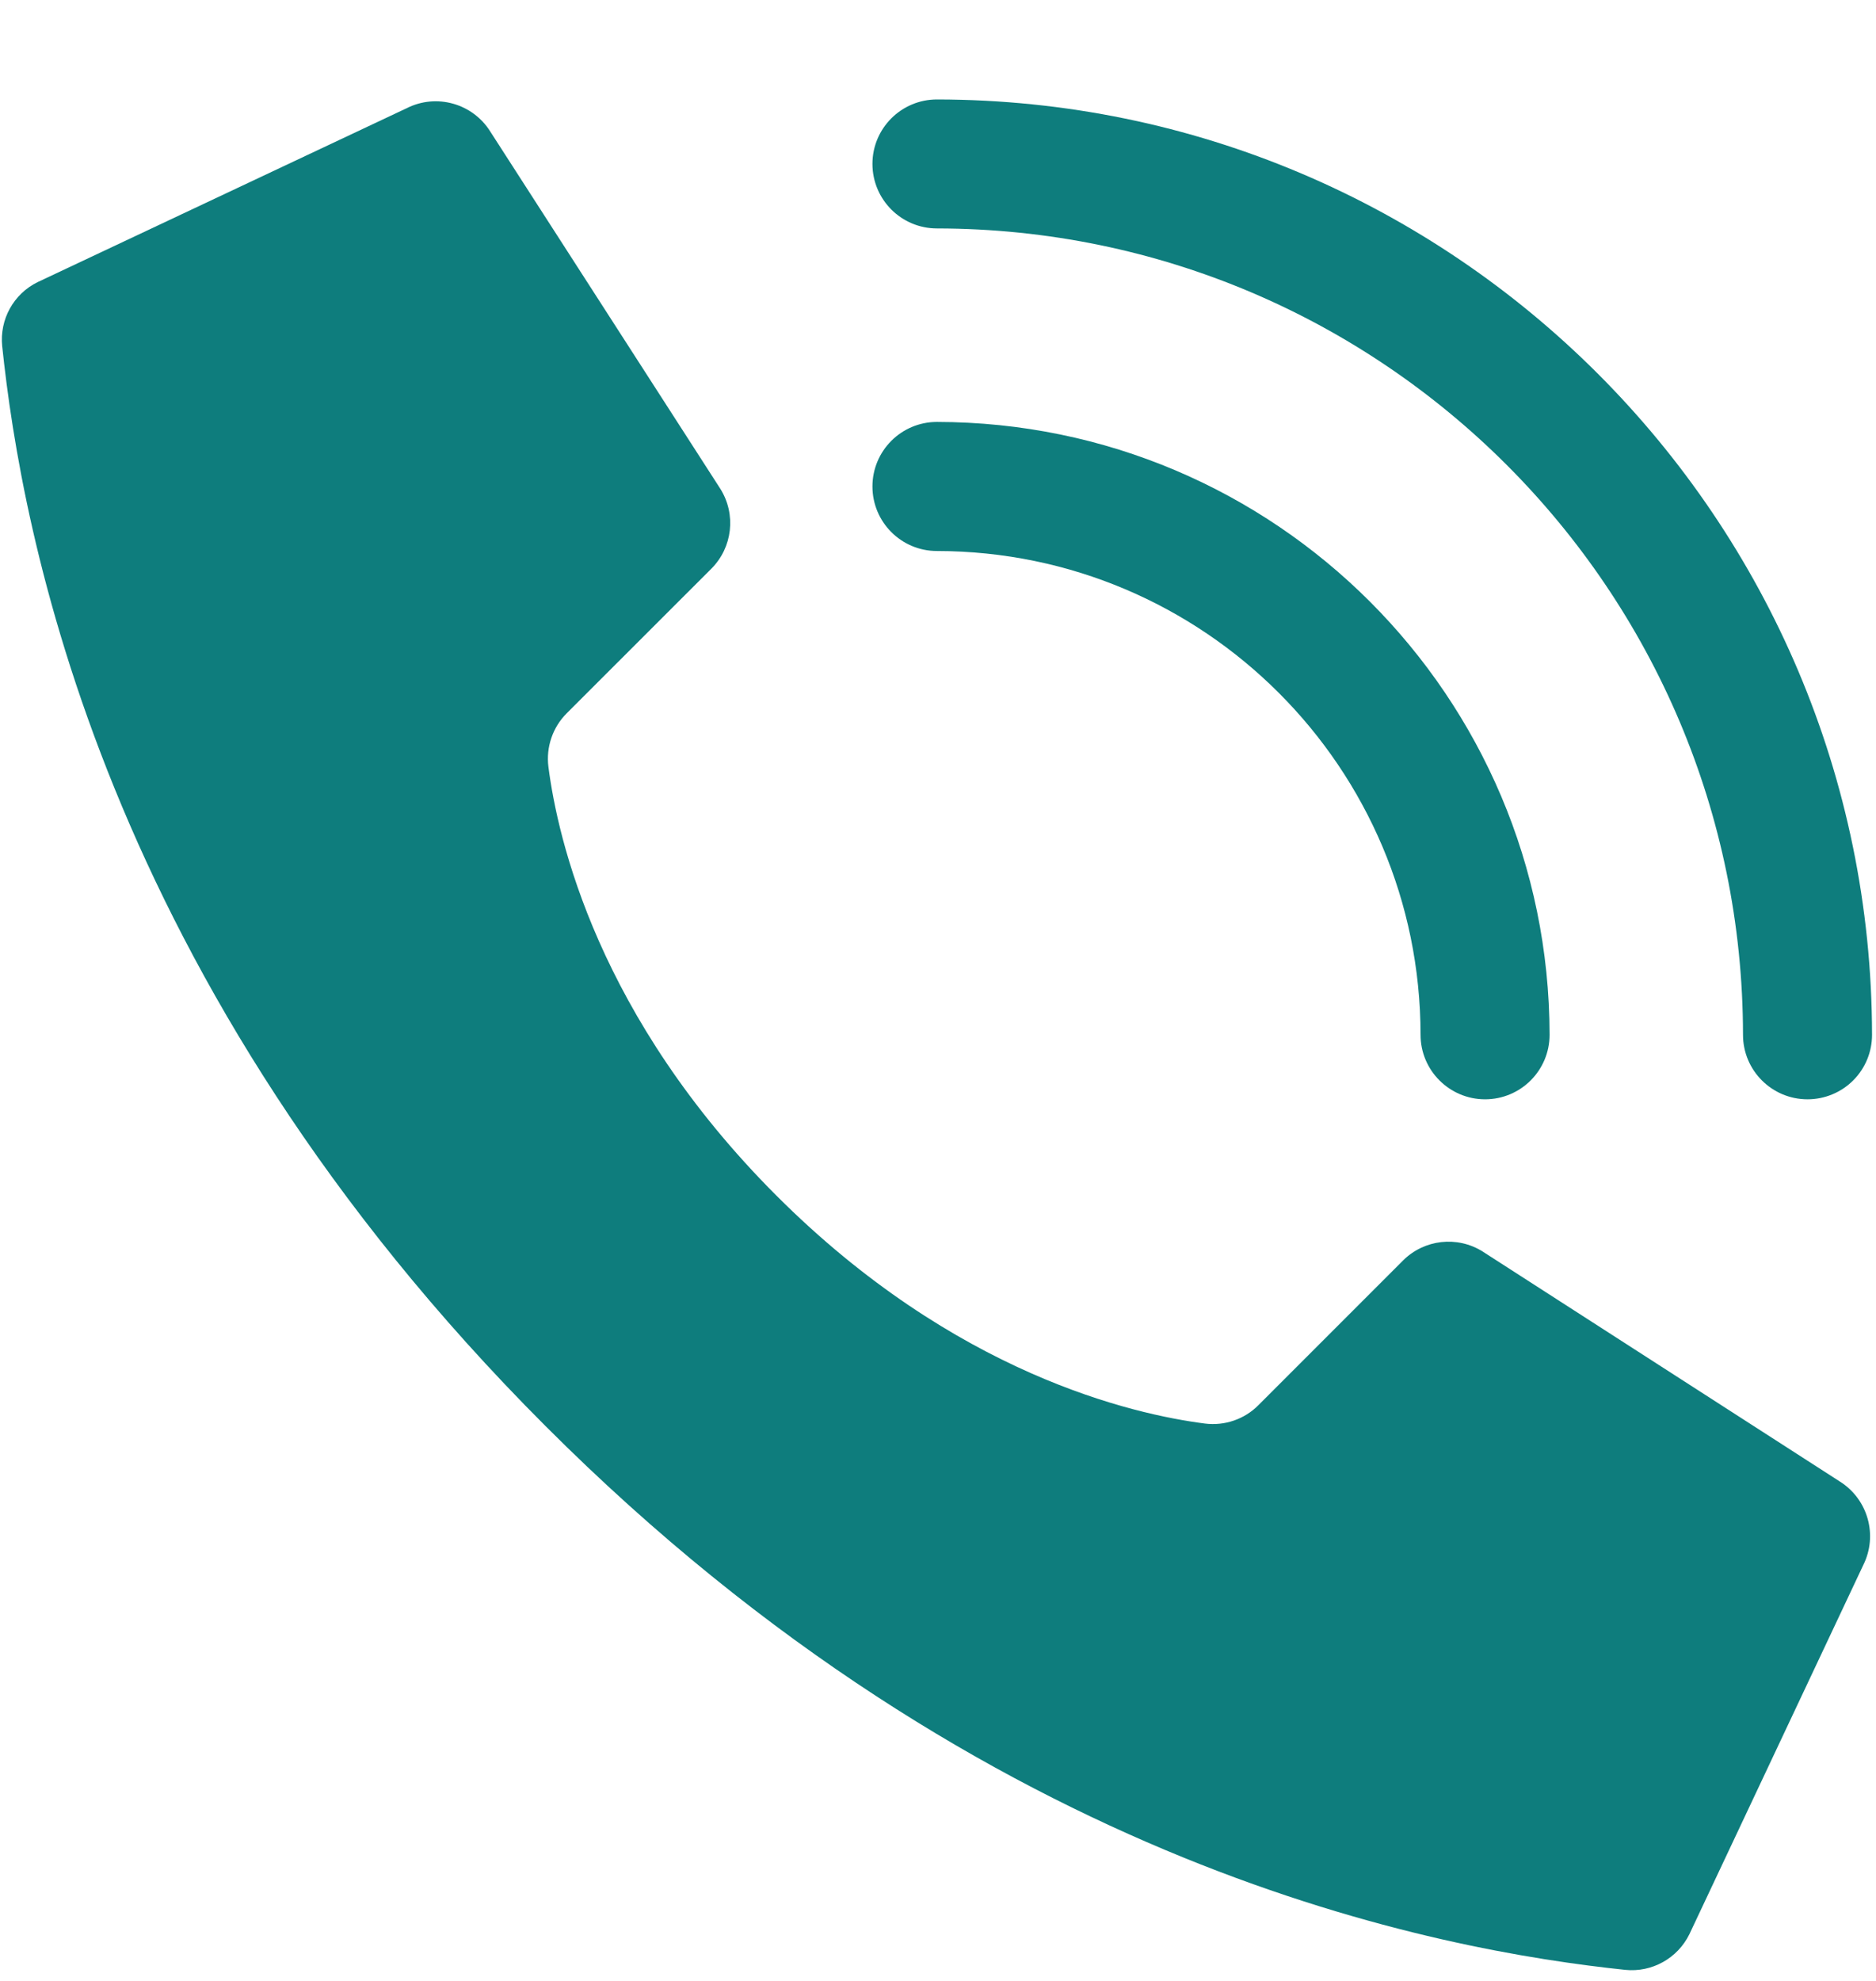 <svg width="18" height="19" viewBox="0 0 18 19" fill="none" xmlns="http://www.w3.org/2000/svg">
    <path d="M7.449 11.467C5.736 9.754 5.35 8.041 5.262 7.355C5.238 7.166 5.303 6.975 5.439 6.84L6.825 5.455C7.029 5.251 7.065 4.934 6.912 4.689L4.705 1.263C4.536 0.992 4.189 0.894 3.904 1.037L0.361 2.706C0.13 2.819 -0.005 3.064 0.021 3.32C0.206 5.084 0.975 9.419 5.235 13.679C9.495 17.94 13.83 18.708 15.594 18.894C15.85 18.92 16.095 18.784 16.209 18.553L17.878 15.011C18.02 14.726 17.923 14.38 17.653 14.21L14.226 12.004C13.982 11.851 13.665 11.887 13.461 12.091L12.075 13.477C11.941 13.613 11.75 13.678 11.561 13.654C10.874 13.566 9.162 13.18 7.449 11.467Z" fill="#0E7D7D"/>
    <path d="M14.249 10.544C13.908 10.544 13.63 10.267 13.63 9.925C13.628 7.364 11.552 5.288 8.99 5.285C8.648 5.285 8.371 5.008 8.371 4.666C8.371 4.324 8.648 4.047 8.99 4.047C12.235 4.051 14.864 6.68 14.868 9.925C14.868 10.267 14.591 10.544 14.249 10.544Z" fill="#0E7D7D"/>
    <path d="M17.343 10.544C17.001 10.544 16.724 10.267 16.724 9.926C16.72 5.656 13.259 2.196 8.99 2.191C8.648 2.191 8.371 1.914 8.371 1.572C8.371 1.231 8.648 0.954 8.99 0.954C13.943 0.959 17.956 4.973 17.962 9.926C17.962 10.09 17.897 10.247 17.781 10.363C17.665 10.479 17.507 10.544 17.343 10.544Z" fill="#0E7D7D"/>
</svg>

